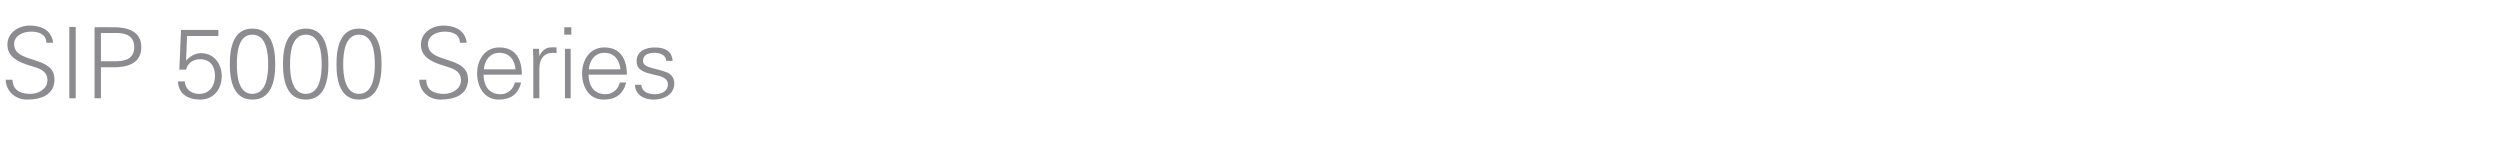 <?xml version="1.0" standalone="no"?><!DOCTYPE svg PUBLIC "-//W3C//DTD SVG 1.1//EN" "http://www.w3.org/Graphics/SVG/1.1/DTD/svg11.dtd"><svg xmlns="http://www.w3.org/2000/svg" version="1.1" width="743px" height="45.1px" viewBox="0 -8 743 45.1" style="top:-8px"><desc>SIP 5000 Series</desc><defs/><g id="Polygon397121"><path d="m8 21.6c-3.4 0-6.2-2.4-6.3-5.9c0 0 2 0 2 0c.1 3.2 2.5 4.2 5.3 4.2c2.4 0 5.1-1.4 5.1-4.1c0-2.1-1.5-3.1-3.3-3.7c-3.4-1.1-8.6-2.2-8.6-6.8c0-3.7 3.4-5.7 6.7-5.7c2.8 0 6.4 1 6.9 5.1c0 0-2 0-2 0c-.1-2.7-2.5-3.3-4.6-3.3c-2.2 0-5 1.1-5 3.7c0 6 12 3.2 12 10.5c0 4.6-4 6-8.2 6zm12.6-.4l0-21.2l1.9 0l0 21.2l-1.9 0zm9.4-11c0 0 4.59.04 4.6 0c2.8 0 5.3-.9 5.3-4.2c0-3.3-2.5-4.2-5.3-4.2c-.01.01-4.6 0-4.6 0l0 8.4zm-1.9 11l0-21.1c0 0 5.26-.04 5.3 0c4-.1 8.6.9 8.6 5.9c0 5.1-4.6 6.1-8.6 6c-.04 0-3.4 0-3.4 0l0 9.2l-1.9 0zm25.7-20.3l11.1 0l0 1.8l-9.3 0l-.3 7.2c0 0 .02.08 0 .1c1.2-1.3 2.7-2.2 4.5-2.2c3.8 0 6.1 3.2 6.1 6.8c0 3.9-2.4 7-6.4 7c-3.5 0-6.5-1.6-6.6-5.4c0 0 2 0 2 0c.2 2.4 2 3.7 4.3 3.7c3.2 0 4.7-2.5 4.7-5.4c0-2.9-1.5-4.9-4.5-4.9c-2 0-3.7 1.2-4.1 3.1c-.03-.03-2 0-2 0l.5-11.8zm16.6 10.2c0 3 .3 8.8 4.6 8.8c4.3 0 4.7-5.8 4.7-8.8c0-3.1-.4-8.8-4.7-8.8c-4.3 0-4.6 5.7-4.6 8.8zm11.4 0c0 5.1-1.2 10.5-6.8 10.5c-5.5 0-6.7-5.4-6.7-10.5c0-5.2 1.2-10.6 6.7-10.6c5.6 0 6.8 5.4 6.8 10.6zm4.4 0c0 3 .4 8.8 4.7 8.8c4.3 0 4.7-5.8 4.7-8.8c0-3.1-.4-8.8-4.7-8.8c-4.3 0-4.7 5.7-4.7 8.8zm11.4 0c0 5.1-1.2 10.5-6.7 10.5c-5.6 0-6.8-5.4-6.8-10.5c0-5.2 1.2-10.6 6.8-10.6c5.5 0 6.7 5.4 6.7 10.6zm4.4 0c0 3 .4 8.8 4.7 8.8c4.3 0 4.7-5.8 4.7-8.8c0-3.1-.4-8.8-4.7-8.8c-4.3 0-4.7 5.7-4.7 8.8zm11.4 0c0 5.1-1.2 10.5-6.7 10.5c-5.5 0-6.7-5.4-6.7-10.5c0-5.2 1.2-10.6 6.7-10.6c5.5 0 6.7 5.4 6.7 10.6zm17.5 10.5c-3.4 0-6.2-2.4-6.3-5.9c0 0 2.1 0 2.1 0c0 3.2 2.4 4.2 5.3 4.2c2.3 0 5-1.4 5-4.1c0-2.1-1.5-3.1-3.3-3.7c-3.4-1.1-8.6-2.2-8.6-6.8c0-3.7 3.4-5.7 6.7-5.7c2.8 0 6.4 1 6.9 5.1c0 0-2 0-2 0c-.1-2.7-2.5-3.3-4.6-3.3c-2.2 0-4.9 1.1-4.9 3.7c0 6 11.9 3.2 11.9 10.5c0 4.6-4 6-8.2 6zm12.8-7.4c.1 3.2 1.5 5.8 5.1 5.8c2.1 0 3.8-1.5 4.2-3.5c0 0 1.9 0 1.9 0c-.9 3.5-3.1 5.1-6.7 5.1c-4.3 0-6.4-3.8-6.4-7.8c0-3.9 2.2-7.7 6.6-7.7c4.9 0 6.7 3.6 6.7 8.1c0 0-11.4 0-11.4 0zm9.5-1.6c-.2-2.8-1.8-4.9-4.8-4.9c-2.9 0-4.4 2.4-4.6 4.9c0 0 9.4 0 9.4 0zm7.1 8.6l-1.8 0c0 0 .02-11.4 0-11.4c0-1.1-.1-2.3-.1-3.3c-.03 0 1.8 0 1.8 0l.1 2.2c0 0 .03-.04 0 0c.6-1.5 1.9-2.6 3.3-2.6c.6-.1 1.2 0 1.8 0c0 0 0 1.7 0 1.7c-.4 0-.7-.1-1.1-.1c-2.6 0-4 1.8-4 4.6c-.03.05 0 8.9 0 8.9zm9.3-14.7l0 14.7l-1.7 0l0-14.7l1.7 0zm.2-4.2l-2.1 0l0-2.2l2.1 0l0 2.2zm5.1 11.9c.1 3.2 1.5 5.8 5.1 5.8c2.1 0 3.8-1.5 4.2-3.5c0 0 1.9 0 1.9 0c-.9 3.5-3.1 5.1-6.7 5.1c-4.4 0-6.4-3.8-6.4-7.8c0-3.9 2.2-7.7 6.6-7.7c4.9 0 6.7 3.6 6.7 8.1c0 0-11.4 0-11.4 0zm9.5-1.6c-.3-2.8-1.8-4.9-4.8-4.9c-2.9 0-4.4 2.4-4.6 4.9c0 0 9.4 0 9.4 0zm10.2-6.5c2.8 0 5.1.9 5.3 4c0 0-1.9 0-1.9 0c-.1-1.8-1.8-2.4-3.6-2.4c-1.6 0-3.3.6-3.3 2.3c0 2.2 2.9 2 6.8 3.4c1.6.5 2.5 1.8 2.5 3.4c0 3.3-3.1 4.8-6.2 4.8c-2.5 0-5.4-1.2-5.5-4.4c0 0 1.9 0 1.9 0c.2 2.2 2.1 2.8 4.1 2.8c1.9 0 3.8-.9 3.8-2.9c0-2.1-2.3-2.5-4.6-3c-2.3-.6-4.7-1.2-4.7-3.9c0-3.1 2.8-4.1 5.4-4.1z" stroke="none" fill="#8c8b8f"/></g></svg>